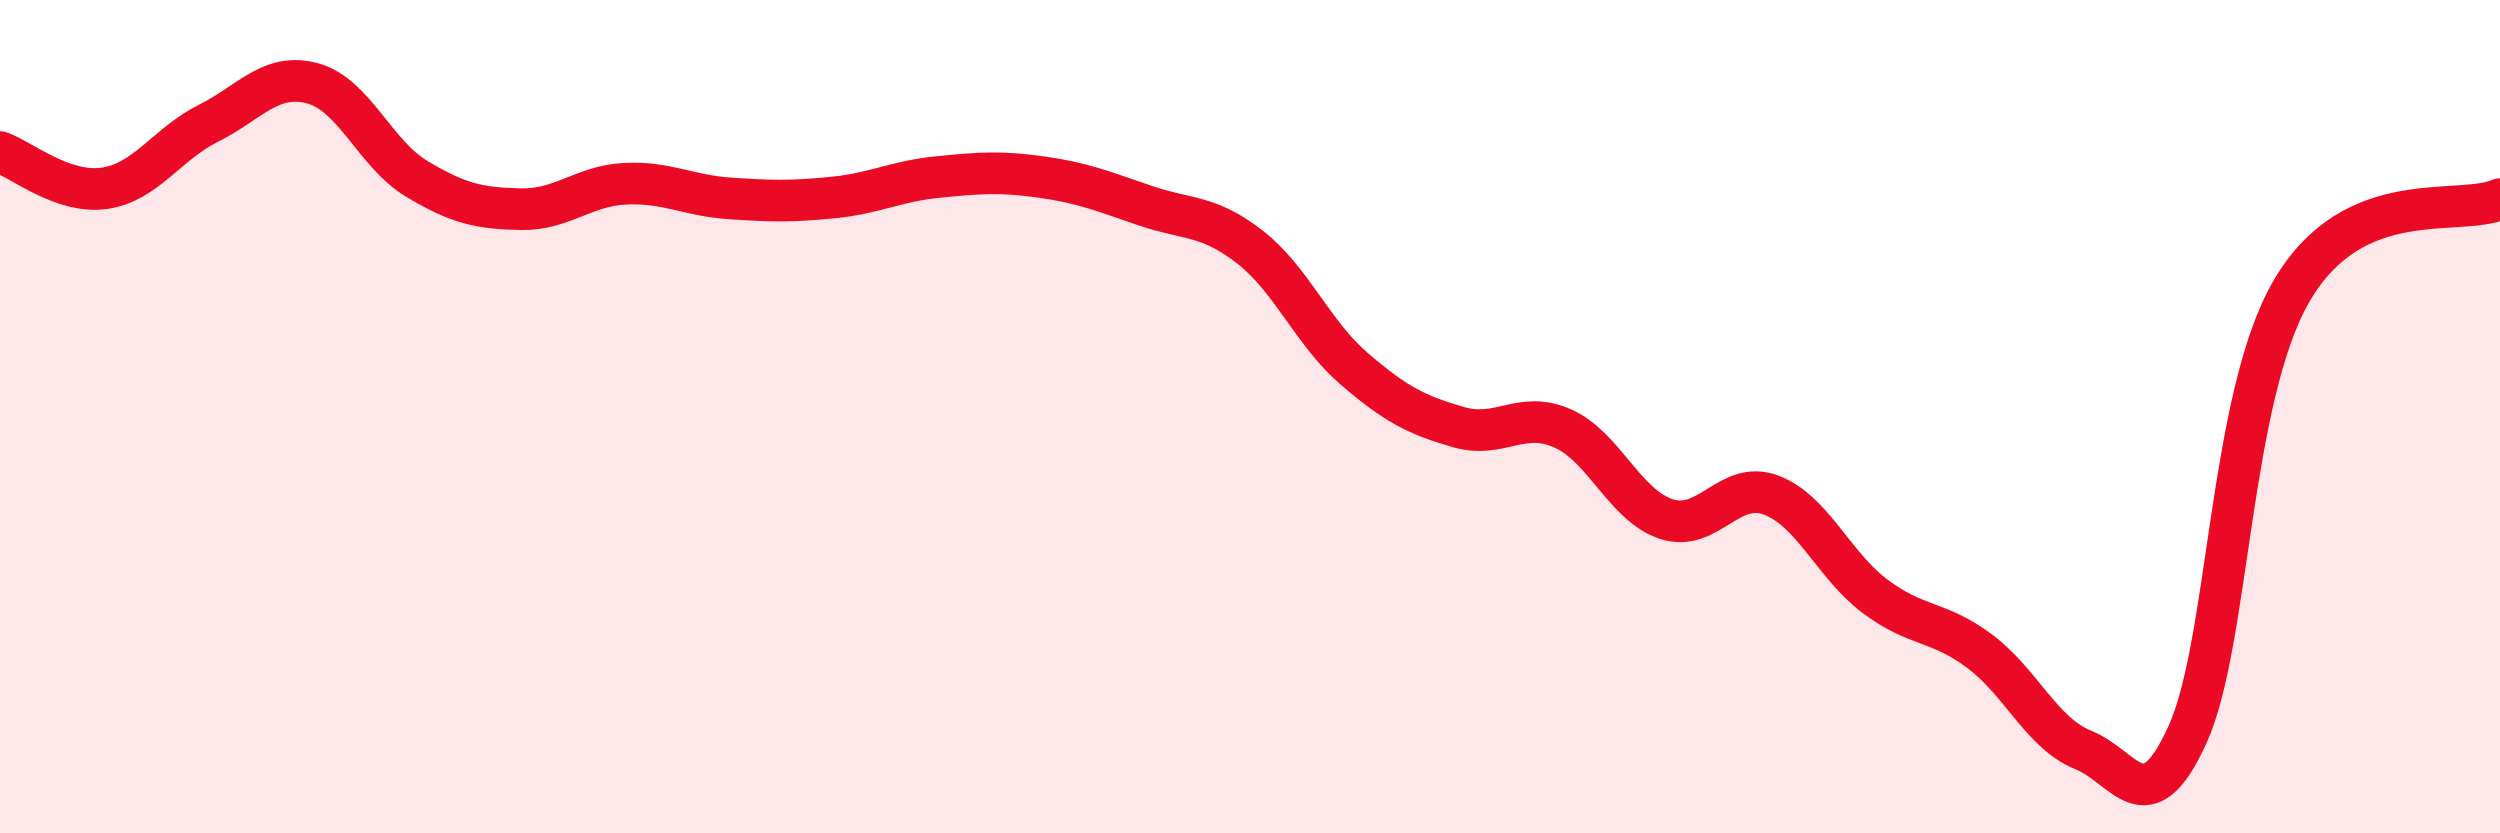 
    <svg width="60" height="20" viewBox="0 0 60 20" xmlns="http://www.w3.org/2000/svg">
      <path
        d="M 0,3.65 C 0.5,3.82 1.5,4.66 2.5,4.52 C 3.5,4.38 4,3.46 5,2.96 C 6,2.46 6.5,1.73 7.5,2 C 8.5,2.27 9,3.69 10,4.29 C 11,4.89 11.5,5 12.5,5.02 C 13.5,5.04 14,4.46 15,4.41 C 16,4.36 16.5,4.69 17.5,4.76 C 18.5,4.83 19,4.84 20,4.74 C 21,4.64 21.5,4.35 22.5,4.25 C 23.5,4.15 24,4.11 25,4.25 C 26,4.39 26.5,4.6 27.5,4.94 C 28.5,5.28 29,5.15 30,5.93 C 31,6.71 31.5,7.99 32.5,8.85 C 33.5,9.71 34,9.96 35,10.25 C 36,10.54 36.5,9.84 37.5,10.28 C 38.5,10.72 39,12.14 40,12.46 C 41,12.78 41.5,11.51 42.5,11.88 C 43.5,12.25 44,13.56 45,14.31 C 46,15.06 46.5,14.88 47.5,15.62 C 48.5,16.36 49,17.6 50,18 C 51,18.4 51.5,19.83 52.5,17.63 C 53.5,15.43 53.5,9.55 55,6.98 C 56.5,4.41 59,5.22 60,4.78L60 20L0 20Z"
        fill="#EB0A25"
        opacity="0.1"
        stroke-linecap="round"
        stroke-linejoin="round"
      />
      <path
        d="M 0,3.65 C 0.5,3.82 1.5,4.66 2.5,4.52 C 3.5,4.38 4,3.46 5,2.96 C 6,2.46 6.5,1.73 7.5,2 C 8.5,2.27 9,3.69 10,4.29 C 11,4.89 11.5,5 12.5,5.02 C 13.5,5.04 14,4.46 15,4.41 C 16,4.36 16.5,4.69 17.5,4.76 C 18.5,4.83 19,4.84 20,4.74 C 21,4.64 21.5,4.35 22.5,4.25 C 23.5,4.15 24,4.11 25,4.25 C 26,4.39 26.5,4.6 27.5,4.94 C 28.5,5.28 29,5.15 30,5.93 C 31,6.71 31.5,7.99 32.5,8.85 C 33.5,9.71 34,9.96 35,10.25 C 36,10.54 36.5,9.84 37.5,10.28 C 38.5,10.72 39,12.14 40,12.46 C 41,12.78 41.5,11.51 42.5,11.88 C 43.5,12.25 44,13.56 45,14.31 C 46,15.06 46.5,14.88 47.5,15.62 C 48.5,16.36 49,17.6 50,18 C 51,18.4 51.5,19.83 52.5,17.63 C 53.5,15.43 53.5,9.55 55,6.98 C 56.5,4.41 59,5.22 60,4.78"
        stroke="#EB0A25"
        stroke-width="1"
        fill="none"
        stroke-linecap="round"
        stroke-linejoin="round"
      />
    </svg>
  